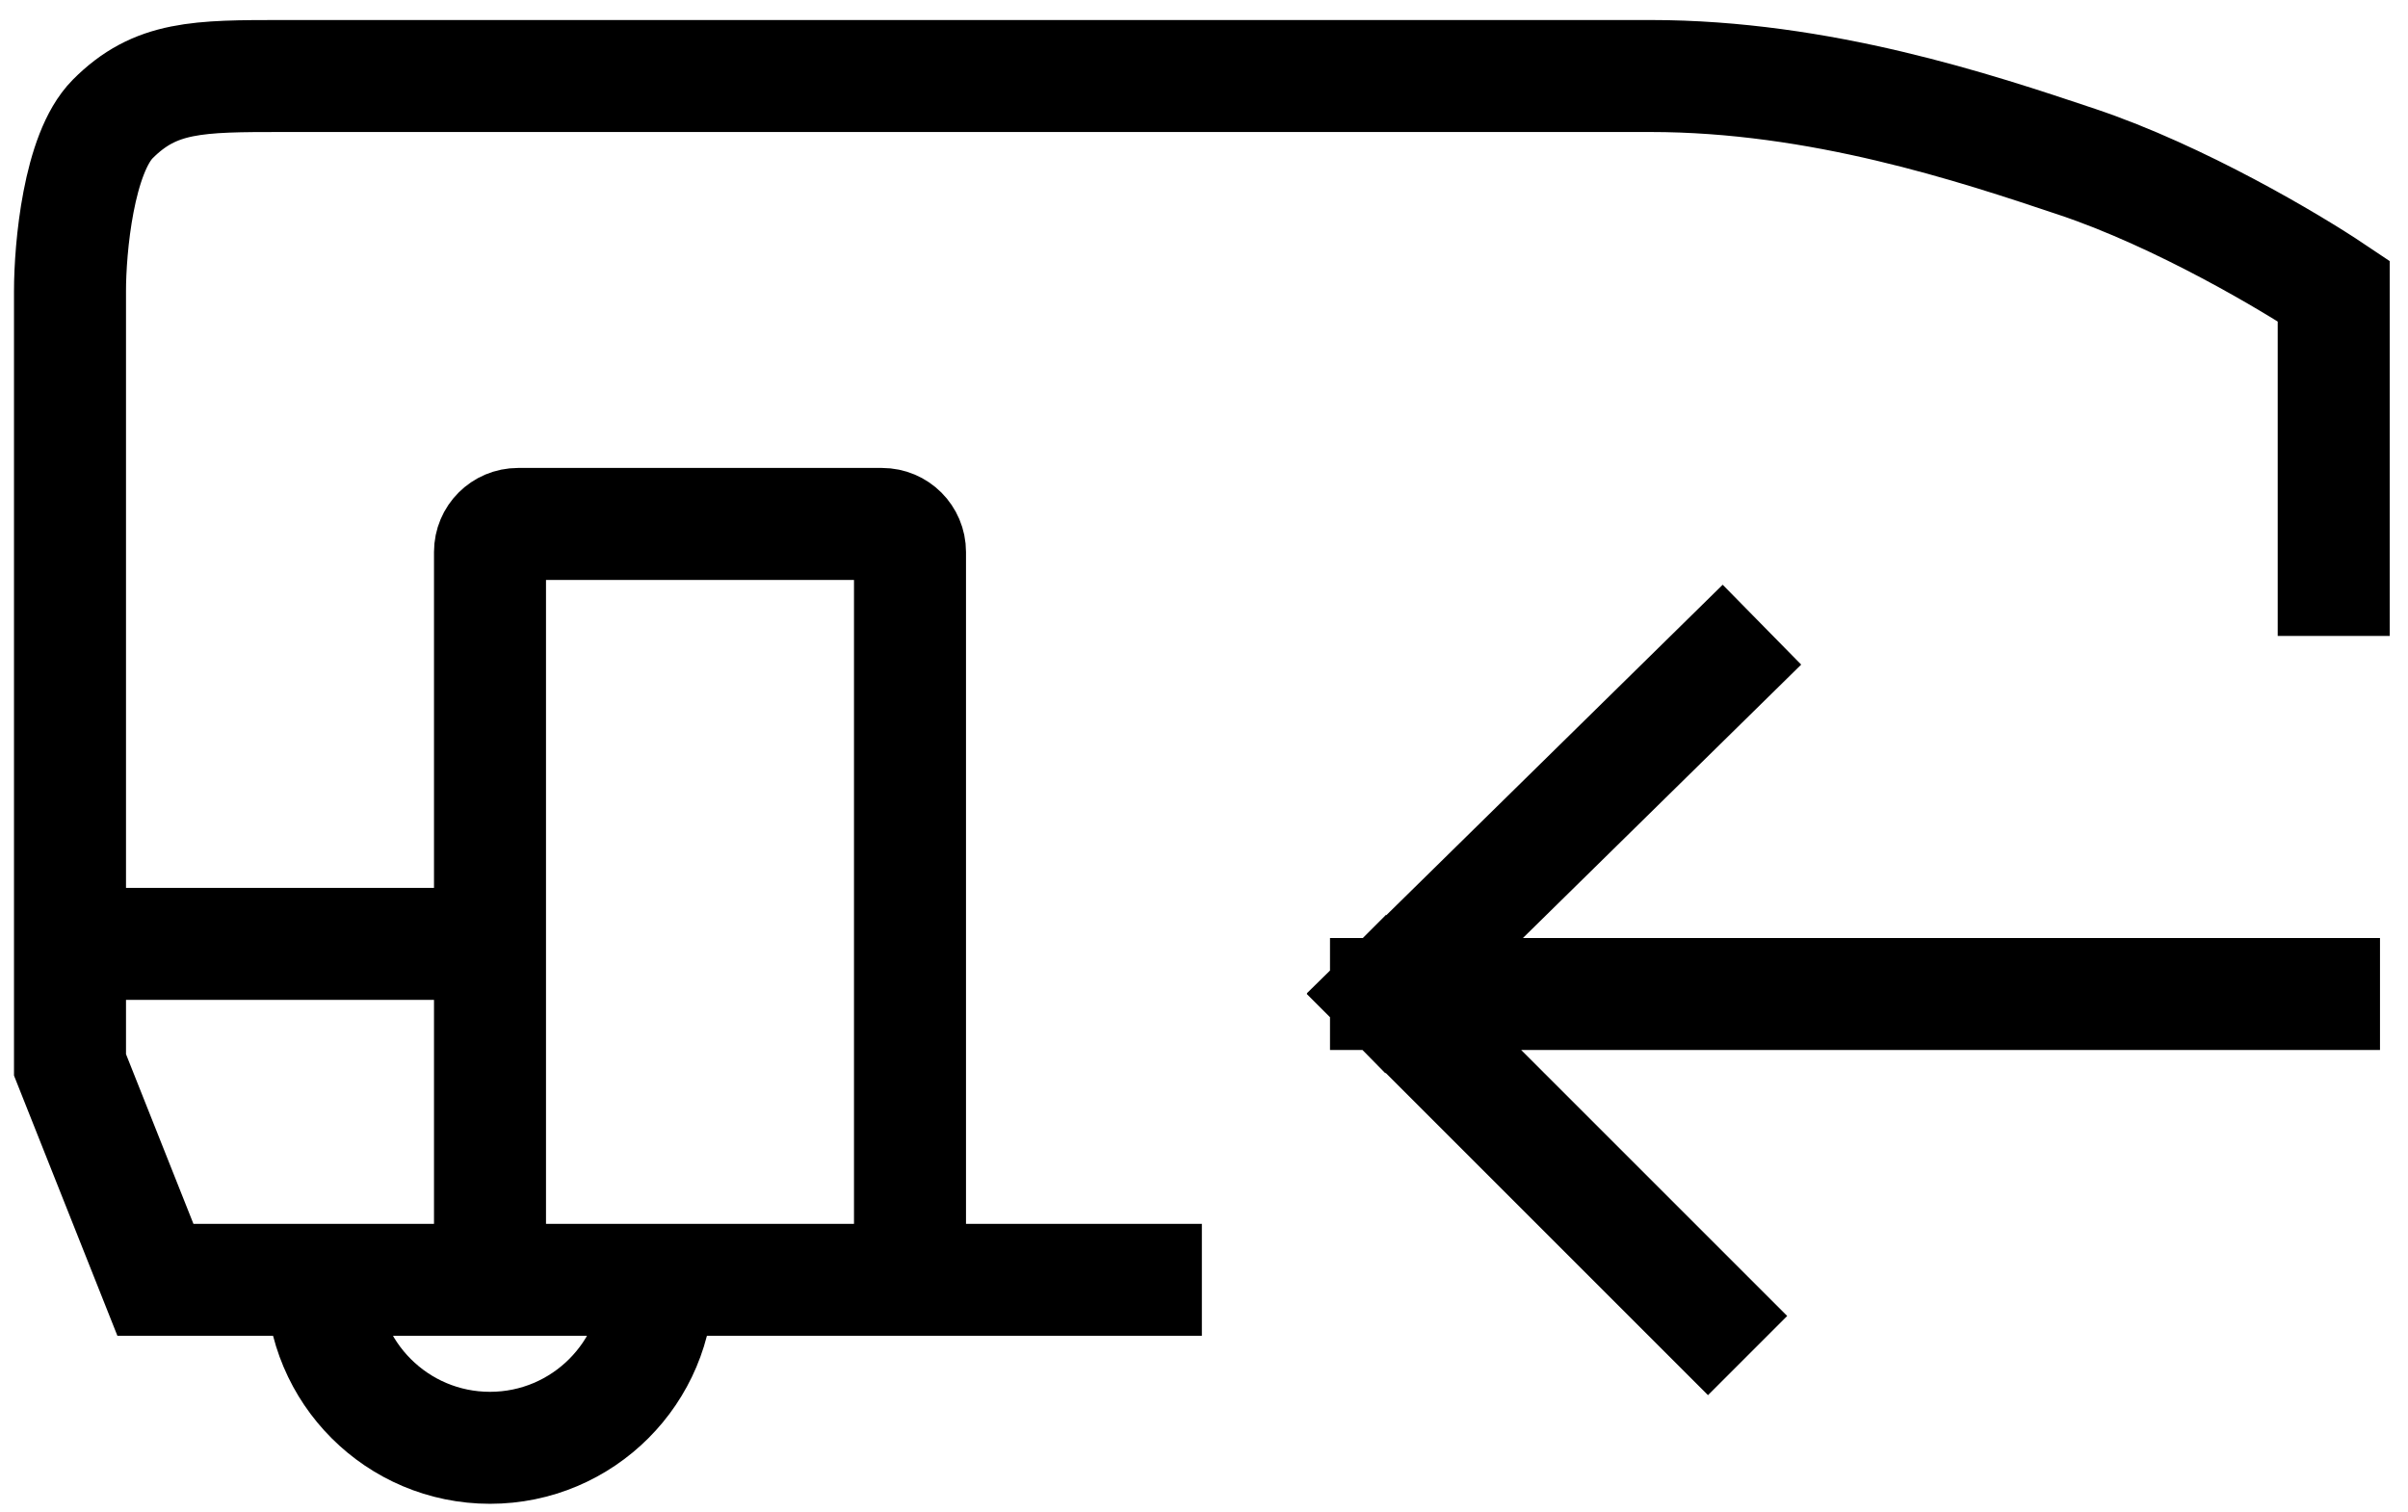 <svg width="86" height="54" viewBox="0 0 86 54" fill="none" xmlns="http://www.w3.org/2000/svg">
<g clip-path="url(#clip0_621_3016)">
<path d="M83.347 22.715V10.393C81.822 9.37 77.856 7.015 74.195 5.786C70.534 4.558 65 2.715 58.941 2.715C43.686 2.715 12.568 2.715 10.127 2.715C7.076 2.715 5.551 2.715 4.025 4.251C2.805 5.479 2.5 8.858 2.5 10.393V38.036L5.551 45.715H42.924" stroke="black" stroke-width="4"/>
<path d="M32.5 45.715V19.715C32.5 19.163 32.052 18.715 31.5 18.715H18.5C17.948 18.715 17.5 19.163 17.5 19.715V45.715" stroke="black" stroke-width="4"/>
<line x1="2.5" y1="33.715" x2="17.5" y2="33.715" stroke="black" stroke-width="4"/>
<path d="M23.5 45.715C23.5 49.029 20.814 51.715 17.5 51.715C14.186 51.715 11.5 49.029 11.5 45.715" stroke="black" stroke-width="4"/>
<path d="M49.5 35.506H83M49.5 35.506L61.5 23.715M49.5 35.506L61 47.006" stroke="black" stroke-width="4" stroke-linecap="square"/>
</g>
<defs>
<clipPath id="clip0_621_3016">
<rect width="85" height="53" fill="white" transform="translate(0.5 0.715)"/>
</clipPath>
</defs>
</svg>
